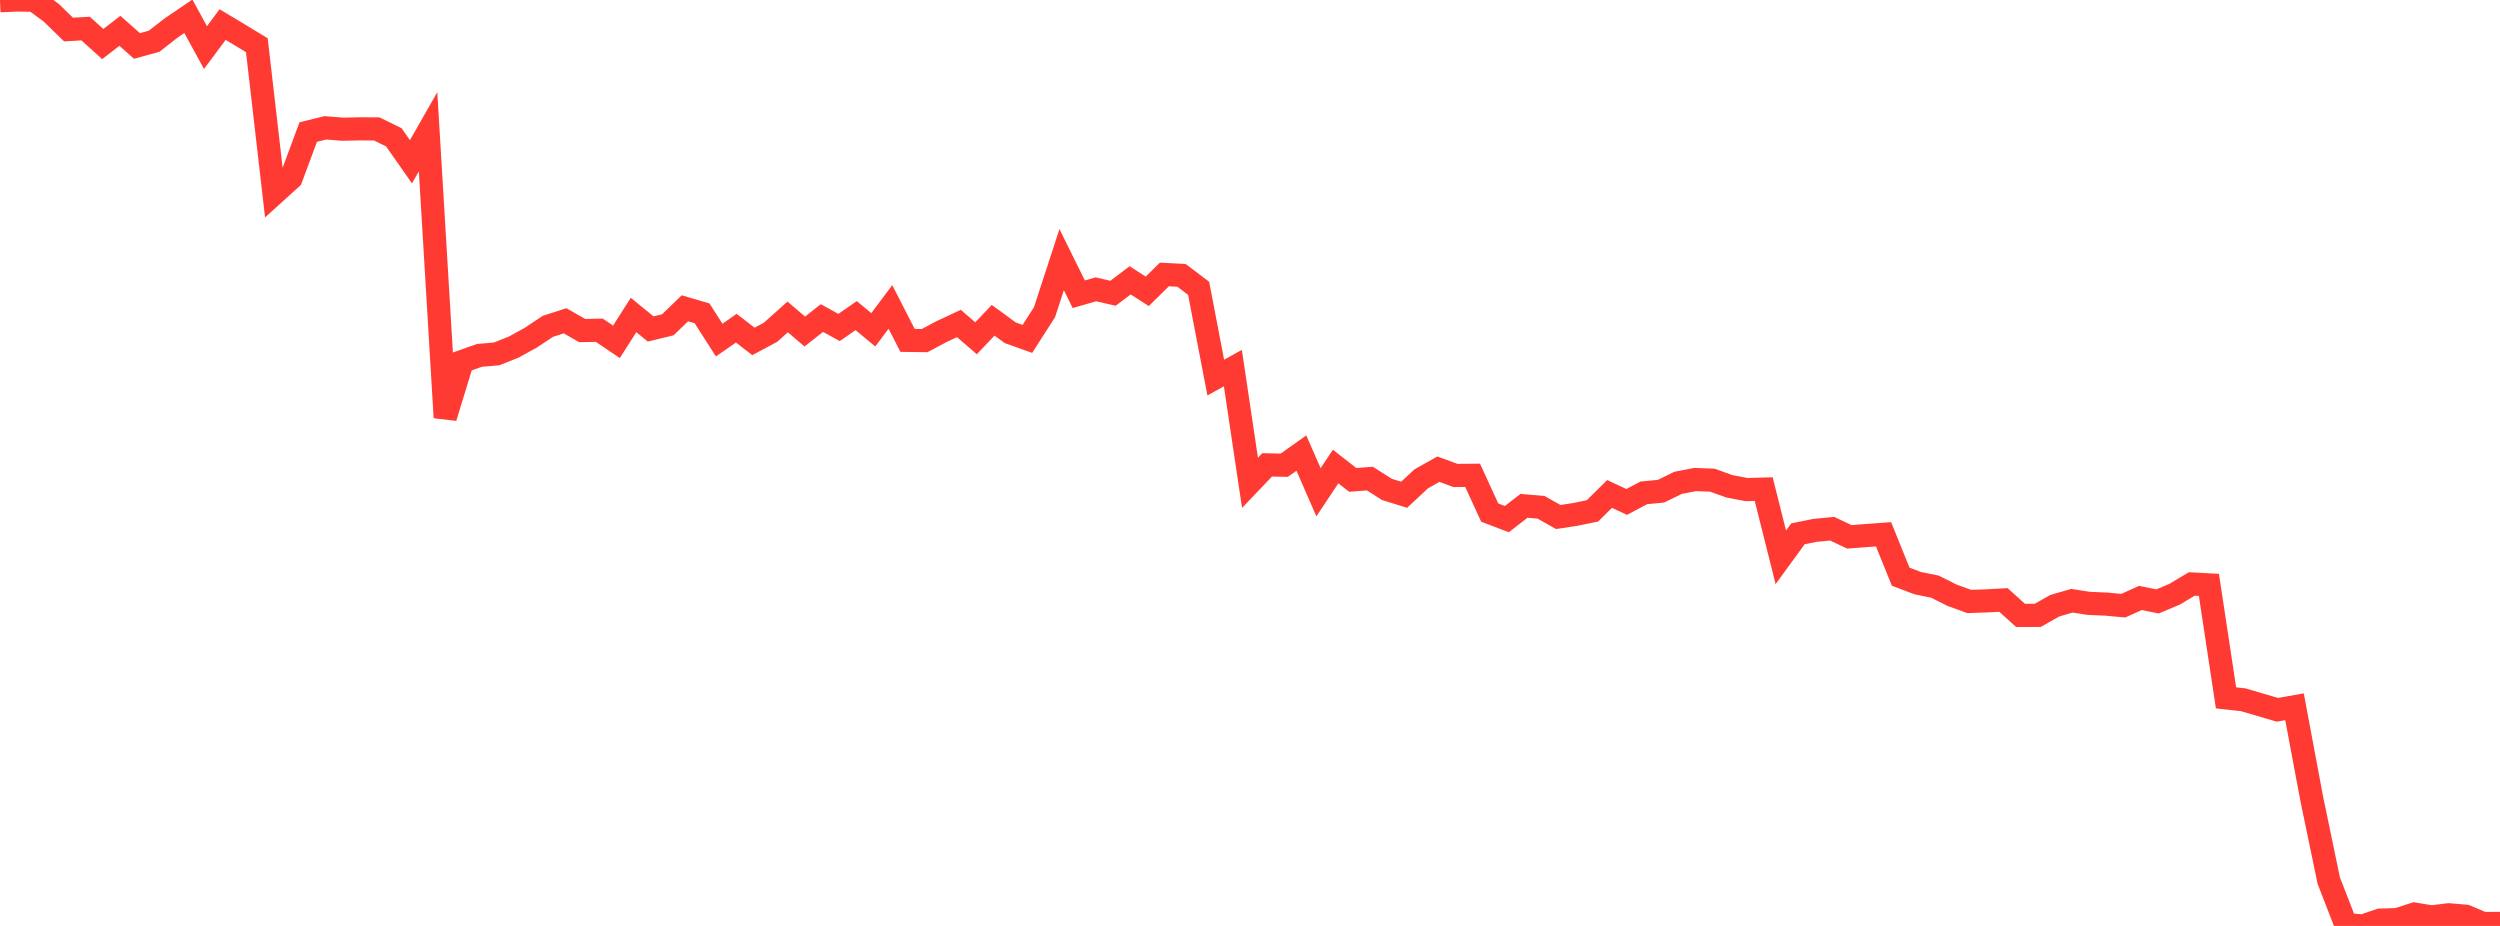 <?xml version="1.0" standalone="no"?>
<!DOCTYPE svg PUBLIC "-//W3C//DTD SVG 1.1//EN" "http://www.w3.org/Graphics/SVG/1.1/DTD/svg11.dtd">

<svg width="135" height="50" viewBox="0 0 135 50" preserveAspectRatio="none" 
  xmlns="http://www.w3.org/2000/svg"
  xmlns:xlink="http://www.w3.org/1999/xlink">


<polyline points="0.0, 0.04 0.925, 0.0 1.849, 0.013 2.774, 0.694 3.699, 1.596 4.623, 1.542 5.548, 2.379 6.473, 1.665 7.397, 2.482 8.322, 2.228 9.247, 1.507 10.171, 0.879 11.096, 2.57 12.021, 1.326 12.945, 1.881 13.87, 2.442 14.795, 10.461 15.719, 9.624 16.644, 7.131 17.568, 6.903 18.493, 6.977 19.418, 6.958 20.342, 6.961 21.267, 7.415 22.192, 8.735 23.116, 7.113 24.041, 22.547 24.966, 19.518 25.89, 19.19 26.815, 19.112 27.74, 18.743 28.664, 18.234 29.589, 17.62 30.514, 17.322 31.438, 17.851 32.363, 17.833 33.288, 18.458 34.212, 17.009 35.137, 17.764 36.062, 17.539 36.986, 16.648 37.911, 16.919 38.836, 18.365 39.76, 17.722 40.685, 18.436 41.61, 17.942 42.534, 17.114 43.459, 17.903 44.384, 17.174 45.308, 17.685 46.233, 17.043 47.158, 17.809 48.082, 16.573 49.007, 18.38 49.932, 18.392 50.856, 17.9 51.781, 17.468 52.705, 18.267 53.63, 17.294 54.555, 17.971 55.479, 18.301 56.404, 16.859 57.329, 14.02 58.253, 15.889 59.178, 15.623 60.103, 15.836 61.027, 15.137 61.952, 15.731 62.877, 14.82 63.801, 14.869 64.726, 15.568 65.651, 20.39 66.575, 19.877 67.5, 26.073 68.425, 25.103 69.349, 25.122 70.274, 24.466 71.199, 26.583 72.123, 25.193 73.048, 25.914 73.973, 25.843 74.897, 26.43 75.822, 26.717 76.747, 25.858 77.671, 25.336 78.596, 25.675 79.521, 25.666 80.445, 27.68 81.37, 28.032 82.295, 27.314 83.219, 27.396 84.144, 27.918 85.068, 27.778 85.993, 27.587 86.918, 26.673 87.842, 27.105 88.767, 26.614 89.692, 26.526 90.616, 26.073 91.541, 25.894 92.466, 25.929 93.39, 26.262 94.315, 26.437 95.24, 26.411 96.164, 30.096 97.089, 28.826 98.014, 28.639 98.938, 28.551 99.863, 28.989 100.788, 28.919 101.712, 28.852 102.637, 31.142 103.562, 31.492 104.486, 31.679 105.411, 32.143 106.336, 32.479 107.26, 32.448 108.185, 32.397 109.11, 33.232 110.034, 33.231 110.959, 32.709 111.884, 32.44 112.808, 32.583 113.733, 32.622 114.658, 32.707 115.582, 32.289 116.507, 32.477 117.432, 32.087 118.356, 31.534 119.281, 31.584 120.205, 37.685 121.13, 37.787 122.055, 38.058 122.979, 38.33 123.904, 38.165 124.829, 43.109 125.753, 47.553 126.678, 49.935 127.603, 50.0 128.527, 49.686 129.452, 49.658 130.377, 49.36 131.301, 49.513 132.226, 49.398 133.151, 49.476 134.075, 49.866 135.0, 49.866" fill="none" stroke="#ff3a33" stroke-width="1.25"/>

</svg>